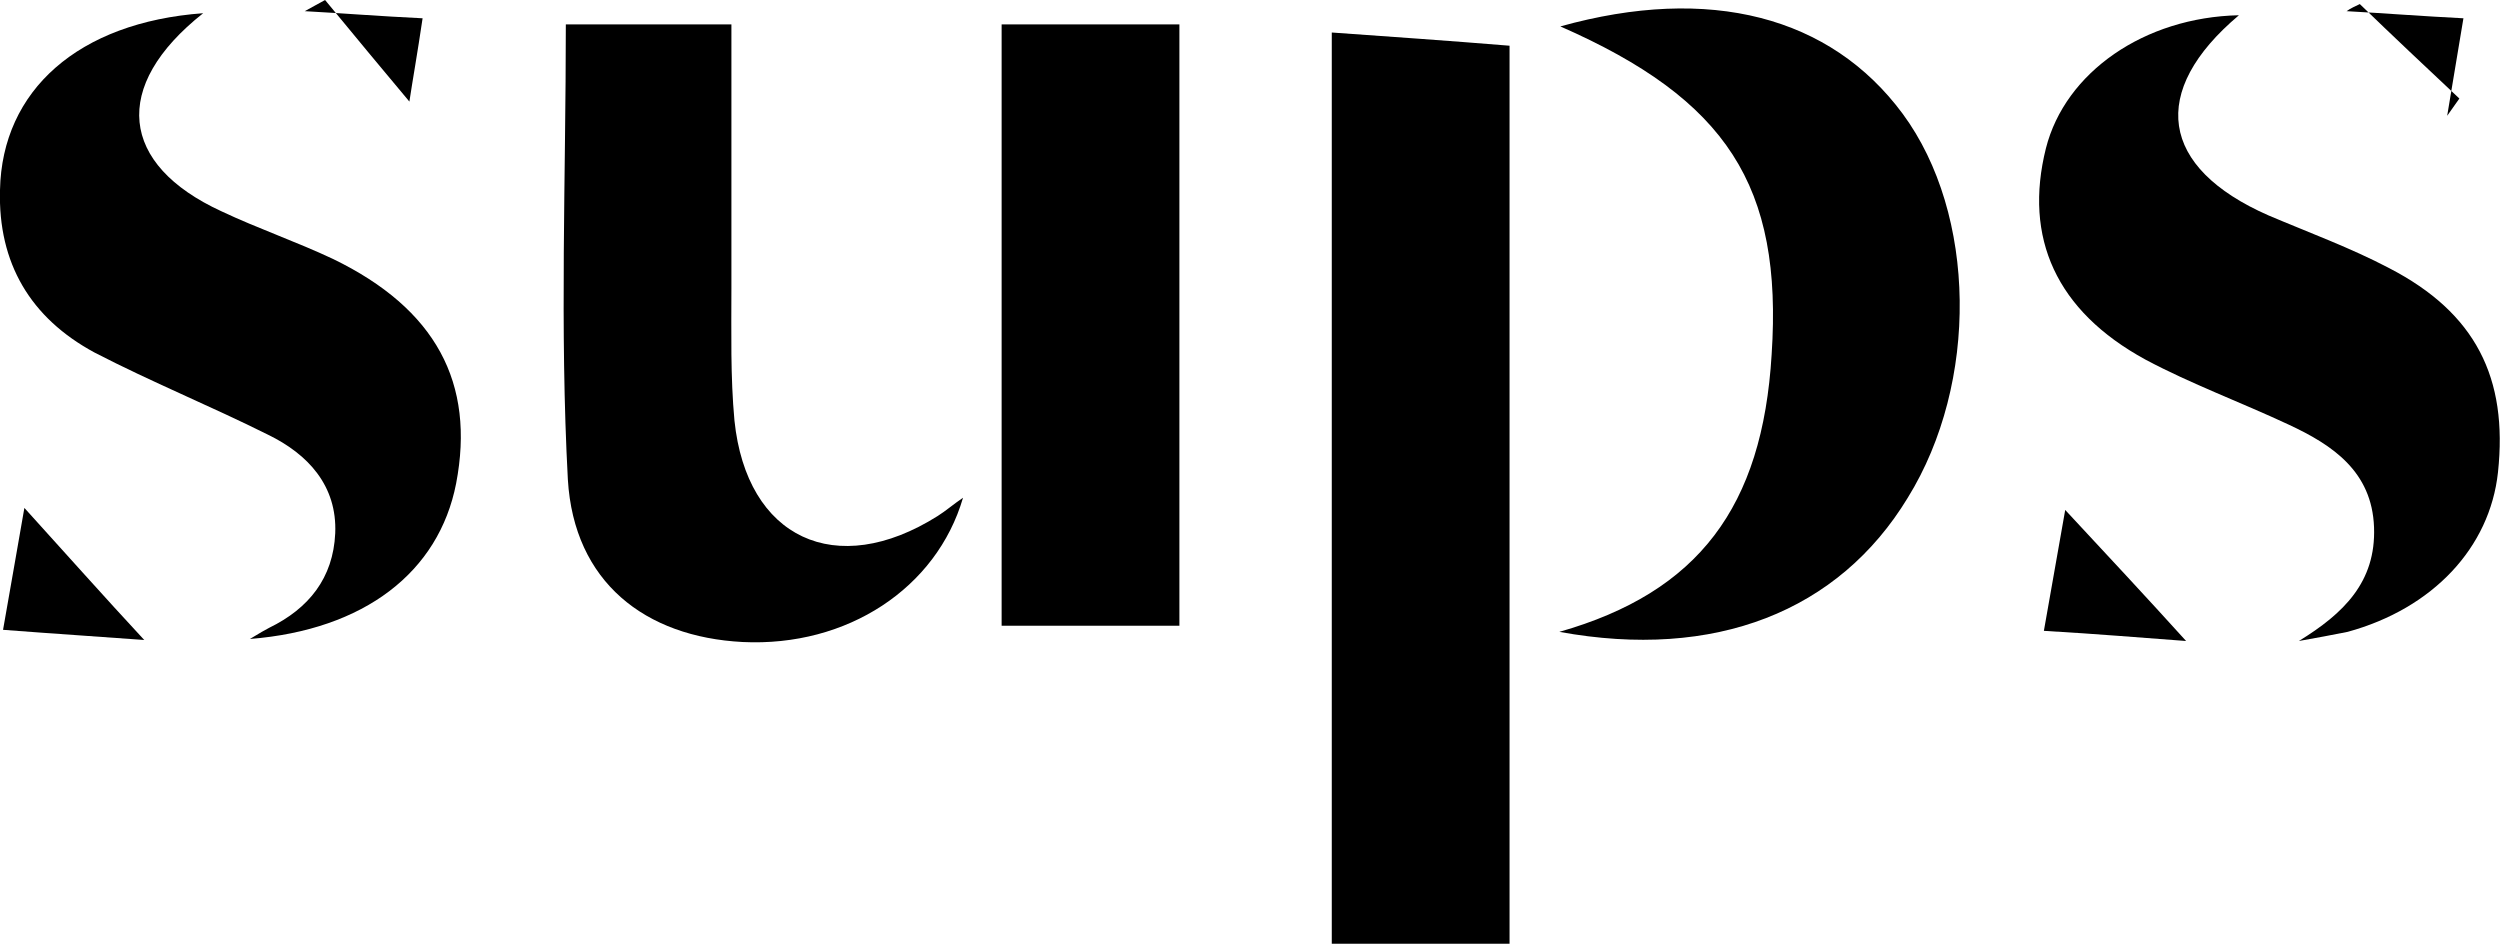<?xml version="1.0" encoding="UTF-8"?> <svg xmlns="http://www.w3.org/2000/svg" xmlns:xlink="http://www.w3.org/1999/xlink" version="1.1" id="Layer_1" x="0px" y="0px" viewBox="0 0 246.1 92.9" style="enable-background:new 0 0 246.1 92.9;" xml:space="preserve"> <g> <path d="M148.6,92.9c-5.8,0-11.6,0-17.5,0c0-30,0-59.9,0-89.7c5.6,0.4,11.4,0.8,17.5,1.3C148.6,33.7,148.6,63,148.6,92.9z"></path> <path d="M55.7,2.4c5.2,0,10.8,0,16.3,0c0,8.8,0,17.4,0,26c0,4.3-0.1,8.7,0.3,13c1.2,11.6,10,15.7,20,9.4c0.8-0.5,1.6-1.2,2.5-1.8 c-2.6,8.9-11.4,14.7-21.7,14.2c-9.6-0.5-16.6-5.9-17.2-16C55.1,32.3,55.7,17.5,55.7,2.4z"></path> <path d="M153.5,62.2c13.7-3.9,20-12.3,20.9-27.3c1.1-16.6-4.4-25.1-20.8-32.3c14.7-4.1,26.6-1,33.7,8.6c7.3,9.9,7.5,26.5,0.5,37.8 C181,60.2,168.8,65,153.5,62.2z"></path> <path d="M20,1.3c-9.1,7.2-8.2,14.9,1.8,19.5c3.6,1.7,7.4,3,11,4.7c10.1,4.9,14,12.2,12.1,22.1c-1.7,8.7-9,14.4-20.3,15.3 c1-0.6,1.5-0.9,1.9-1.1c3.9-1.9,6.3-4.9,6.5-9.3c0.2-4.7-2.7-7.8-6.6-9.7c-5.6-2.8-11.5-5.2-17.1-8.1C3,31.3-0.2,25.9,0,18.7 C0.2,8.9,7.7,2.2,20,1.3z"></path> <path d="M226.3,63.1c4.4-2.7,7.6-5.8,7.4-11.2c-0.2-5.5-4.1-8.1-8.4-10.1c-4.7-2.2-9.6-4-14.1-6.4c-8.8-4.8-12-12-9.8-20.8 c1.9-7.5,9.7-12.9,19-13.1c-8.9,7.5-7.8,15,2.9,19.7c4,1.7,8.1,3.2,11.9,5.2c8.5,4.4,11.7,10.8,10.7,20.1 c-0.8,7.4-6.4,13.4-14.8,15.7C229.6,62.5,228,62.8,226.3,63.1z"></path> <path d="M98.6,2.4c6,0,11.8,0,17.5,0c0,19.8,0,39.3,0,59.2c-5.7,0-11.4,0-17.5,0C98.6,42.1,98.6,22.4,98.6,2.4z"></path> <path d="M215.2,63.1c-4.1-0.3-8.8-0.7-14-1c0.8-4.5,1.5-8.5,2.1-11.9C207.3,54.5,211.4,58.9,215.2,63.1z"></path> <path d="M14.2,63c-4-0.3-8.7-0.6-13.9-1c0.8-4.5,1.5-8.6,2.1-12C6.3,54.3,10.3,58.8,14.2,63z"></path> <path d="M231,1.1c3.7,0.2,7.5,0.5,11.5,0.7c-0.6,3.6-1.1,6.6-1.6,9.6c0.4-0.6,0.8-1.1,1.2-1.7c-3.3-3.1-6.6-6.2-9.8-9.3 C231.9,0.6,231.4,0.8,231,1.1z"></path> <path d="M30,1.1c3.7,0.2,7.4,0.5,11.6,0.7c-0.5,3.4-1,6.2-1.3,8.2C37.7,6.9,34.8,3.4,32,0C31.3,0.4,30.7,0.7,30,1.1z"></path> </g> </svg> 
